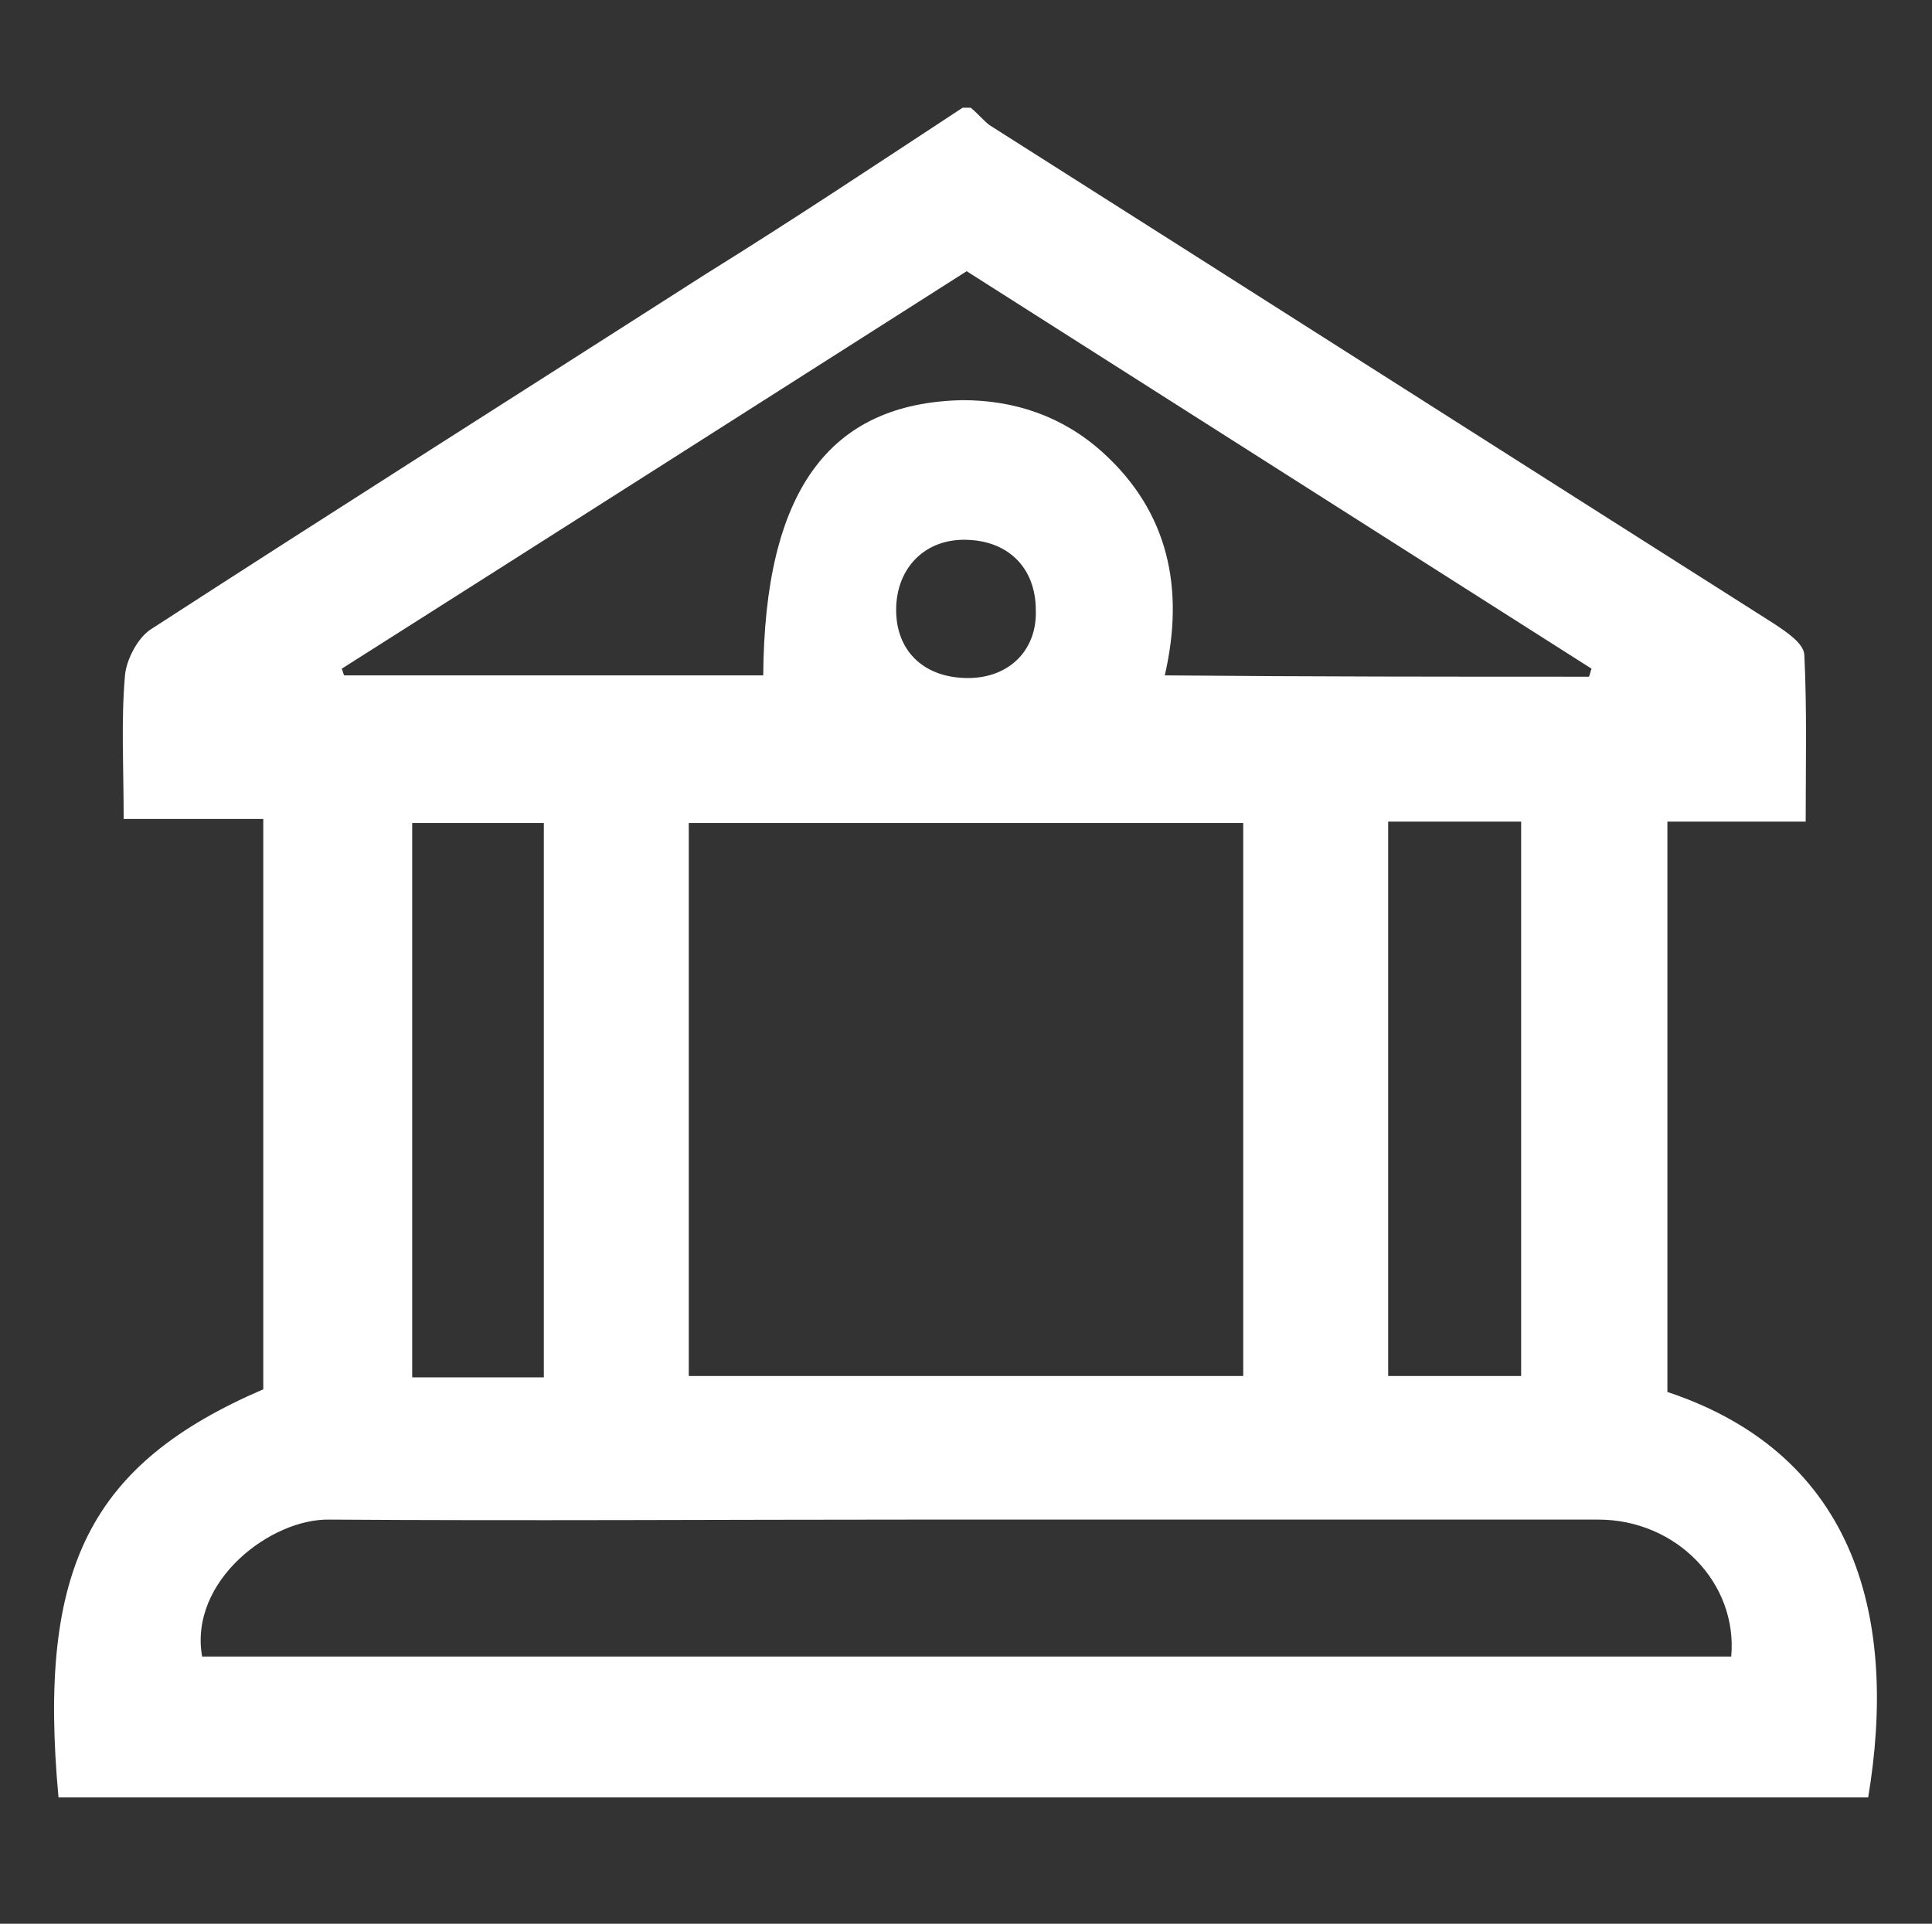 <?xml version="1.0" encoding="utf-8"?>
<!-- Generator: Adobe Illustrator 28.0.0, SVG Export Plug-In . SVG Version: 6.00 Build 0)  -->
<svg version="1.1" id="Modo_de_isolamento" xmlns="http://www.w3.org/2000/svg" xmlns:xlink="http://www.w3.org/1999/xlink" x="0px"
	 y="0px" viewBox="0 0 145.3 144.7" style="enable-background:new 0 0 145.3 144.7;" xml:space="preserve">
<rect x="0" y="0" width="145.3" height="144.7" fill="#333333" stroke="none"/>
<style type="text/css">
	.st0{fill:#FFFFFF;}
</style>
<g>
	<path class="st0" d="M72.4,8.1c0.2,0,0.4,0,0.6,0c0.5,0.4,0.9,0.9,1.4,1.3c19.7,12.5,39.3,25,59,37.5c0.9,0.6,2.3,1.5,2.3,2.4
		c0.2,4.1,0.1,8.2,0.1,12.5c-3.8,0-7,0-10.4,0c0,14.5,0,28.7,0,42.9c14.4,4.8,17.3,17.3,15.1,30.5c-45.4,0-90.8,0-136.1,0
		c-1.6-17.3,2.4-25.1,15.4-30.7c0-14.2,0-28.4,0-42.9c-3.5,0-6.9,0-10.5,0c0-3.9-0.2-7.4,0.1-10.8c0.1-1.2,1-2.9,2-3.5
		c13.9-9,27.8-17.8,41.7-26.7C59.7,16.5,66,12.3,72.4,8.1z M51.8,103.5c14,0,27.8,0,41.7,0c0-14,0-27.7,0-41.6c-14,0-27.7,0-41.7,0
		C51.8,75.8,51.8,89.6,51.8,103.5z M15.2,124.6c38.3,0,76.7,0,115,0c0.5-5.5-4.1-10.3-10-10.3c-17.2,0-34.4,0-51.5,0
		c-14.6,0-29.3,0.1-43.9,0C20.4,114.2,14.2,118.9,15.2,124.6z M119.5,50.9c0.1-0.2,0.1-0.4,0.2-0.6c-15.7-10-31.3-19.9-47-29.9
		c-15.7,10-31.4,20-47,29.9c0.1,0.2,0.1,0.4,0.2,0.5c10.5,0,21,0,31.5,0c0.1-13.8,4.9-20.5,15-20.7c3.9,0,7.5,1.2,10.5,3.9
		c5,4.5,6.2,10.3,4.7,16.8C98.5,50.9,109,50.9,119.5,50.9z M40.9,103.6c0-14.1,0-27.9,0-41.7c-3.5,0-6.7,0-9.9,0c0,14,0,27.8,0,41.7
		C34.4,103.6,37.5,103.6,40.9,103.6z M104.4,61.8c0,14.1,0,27.8,0,41.7c3.4,0,6.6,0,10,0c0-14,0-27.8,0-41.7
		C111,61.8,107.9,61.8,104.4,61.8z M72.5,40.6c-3.1,0-5.2,2.3-5.1,5.5c0.1,3,2.2,4.9,5.4,4.9c3.1,0,5.2-2.1,5.1-5.1
		C77.9,42.7,75.8,40.6,72.5,40.6z"/>
</g>
</svg>
